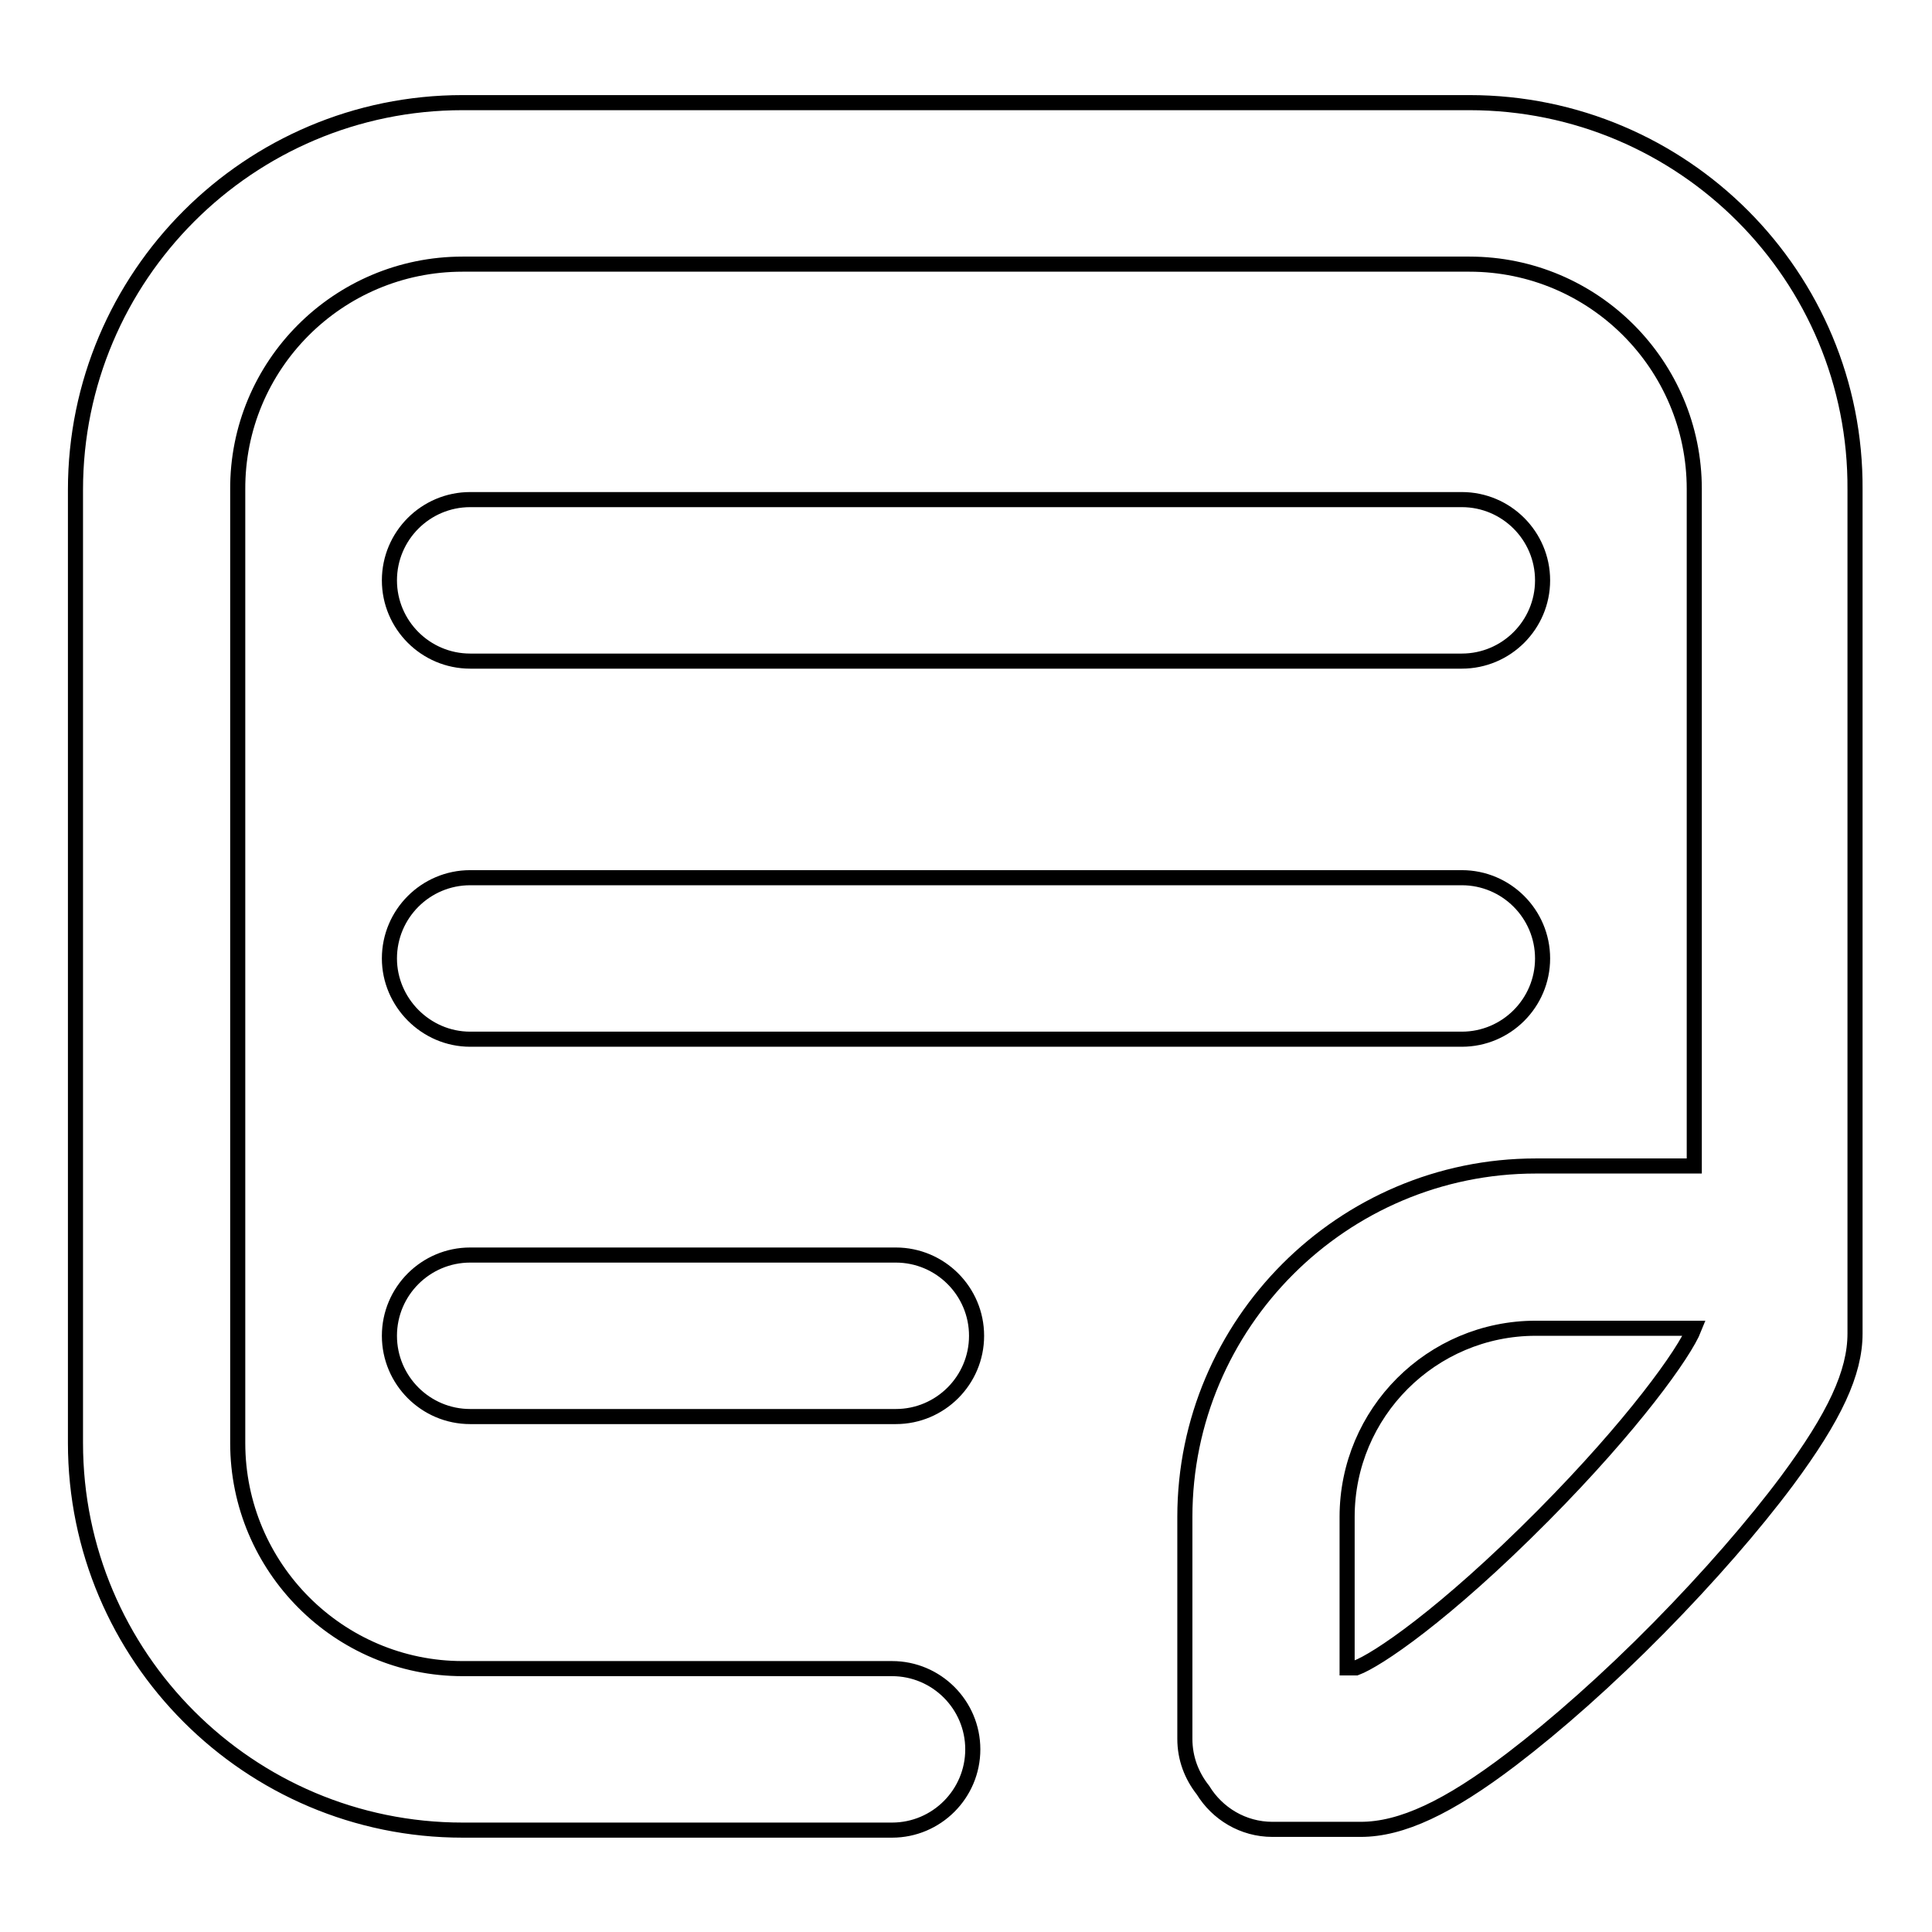 <?xml version="1.0" encoding="utf-8"?>
<!-- Svg Vector Icons : http://www.onlinewebfonts.com/icon -->
<!DOCTYPE svg PUBLIC "-//W3C//DTD SVG 1.1//EN" "http://www.w3.org/Graphics/SVG/1.1/DTD/svg11.dtd">
<svg version="1.1" xmlns="http://www.w3.org/2000/svg" xmlns:xlink="http://www.w3.org/1999/xlink" x="0px" y="0px" viewBox="0 0 256 256" enable-background="new 0 0 256 256" xml:space="preserve">
<g> <path stroke-width="2" fill-opacity="0" stroke="#000000"  d="M62.3,87.6h131.4c5.9,0,10.7-4.8,10.7-10.7c0-5.9-4.8-10.7-10.7-10.7H62.3c-5.9,0-10.7,4.8-10.7,10.7 C51.6,82.8,56.4,87.6,62.3,87.6L62.3,87.6z M62.3,187.7l56.4,0l0,0c5.9,0,10.7-4.8,10.7-10.7c0-5.9-4.8-10.7-10.7-10.7H62.3l0,0 c-5.9,0-10.7,4.8-10.7,10.7C51.6,182.9,56.4,187.7,62.3,187.7L62.3,187.7z M62.3,137.7h131.4c5.9,0,10.7-4.8,10.7-10.7 c0-5.9-4.8-10.7-10.7-10.7H62.3c-5.9,0-10.7,4.8-10.7,10.7C51.6,132.8,56.4,137.7,62.3,137.7L62.3,137.7z M194.7,13.6H61.3 C33,13.6,10,36.6,10,64.9v126.3c0,28.3,23,51.3,51.3,51.3h56.9c5.9,0,10.7-4.8,10.7-10.7c0-5.9-4.8-10.7-10.7-10.7H61.3 c-16.4,0-29.8-13.4-29.8-29.9V64.9C31.4,48.4,44.8,35,61.3,35h133.4c16.5,0,29.8,13.4,29.8,29.8v89.7h-21 c-25.6,0-46.5,20.9-46.5,46.5v29.4c0,2.6,0.9,4.9,2.4,6.8c1.9,3.1,5.3,5.2,9.2,5.2h11.7c5.4,0,11.6-2.9,20-9.3 c5.9-4.5,12.7-10.5,19.5-17.4c6.6-6.7,12.6-13.6,17-19.5c6.3-8.5,9-14.3,9-19.5V64.9C246,36.6,223,13.6,194.7,13.6L194.7,13.6z  M204.5,200.8c-13.2,13.3-22.1,19.2-24.8,20.2h-1.2V201c0-13.8,11.2-25,25-25h21C223.2,179.3,216.3,188.9,204.5,200.8L204.5,200.8z "/></g>
</svg>